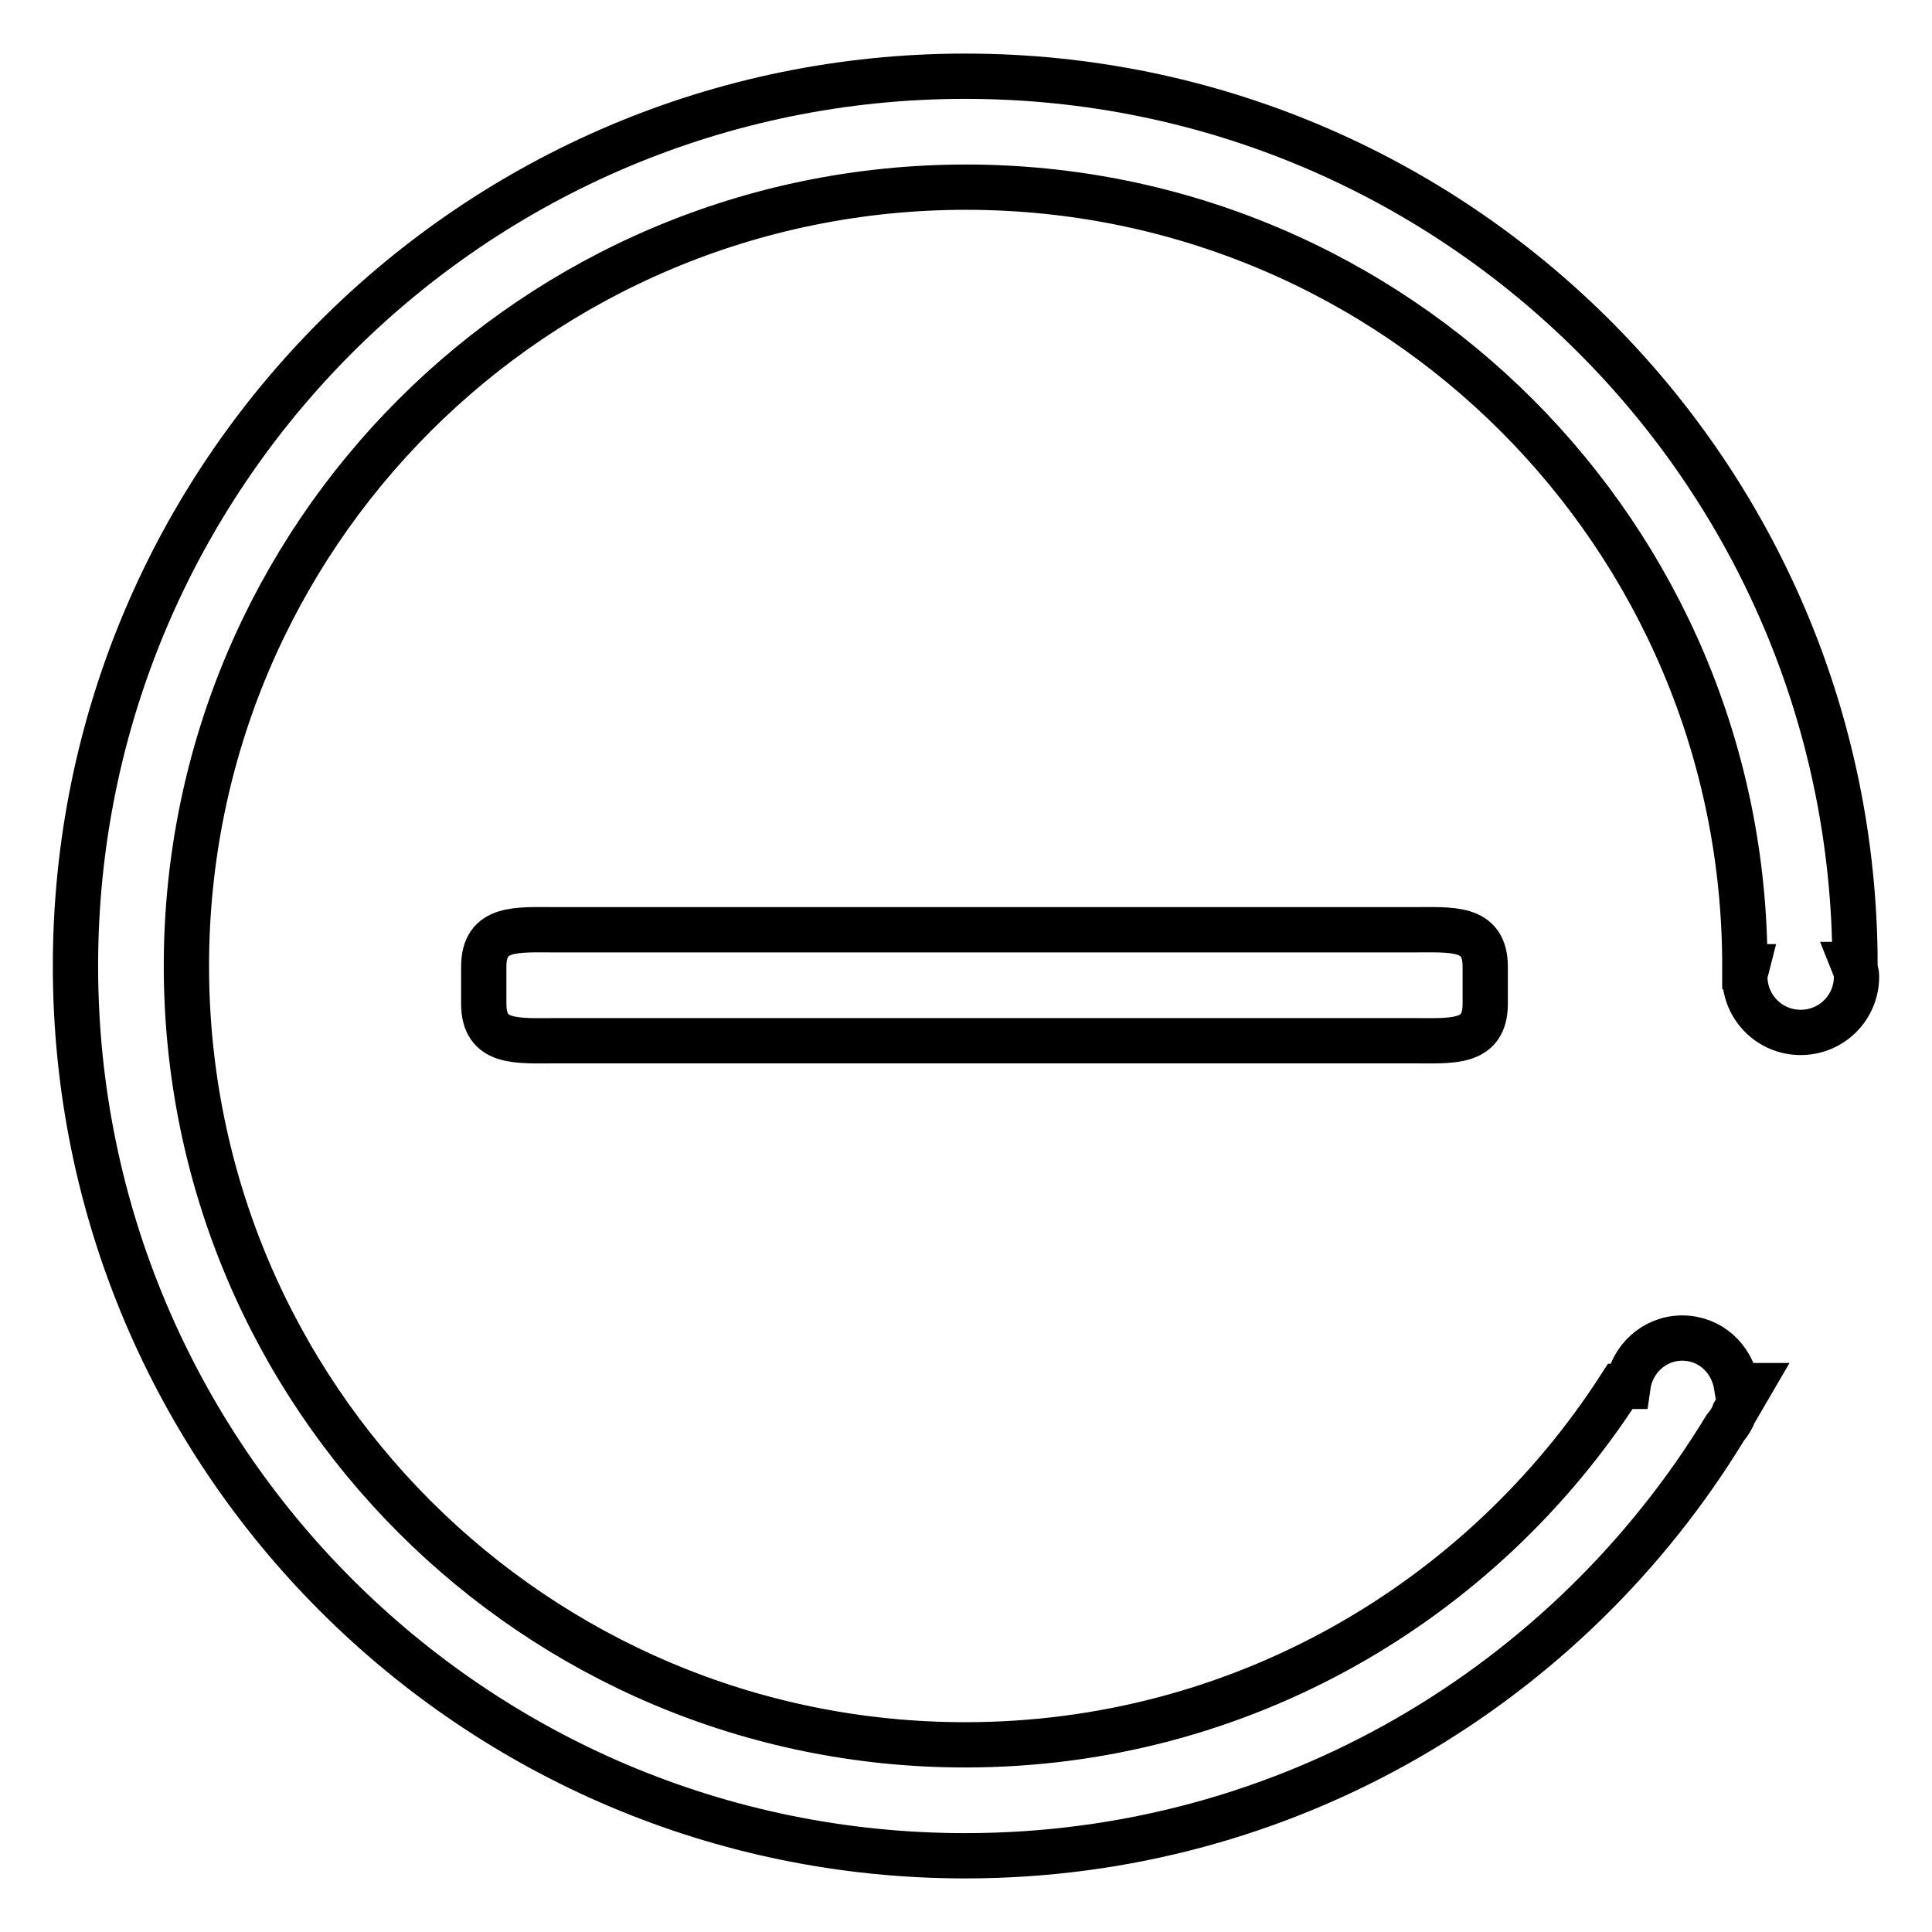 <?xml version="1.0" encoding="utf-8"?>
<!-- Svg Vector Icons : http://www.onlinewebfonts.com/icon -->
<!DOCTYPE svg PUBLIC "-//W3C//DTD SVG 1.1//EN" "http://www.w3.org/Graphics/SVG/1.1/DTD/svg11.dtd">
<svg version="1.1" xmlns="http://www.w3.org/2000/svg" xmlns:xlink="http://www.w3.org/1999/xlink" x="0px" y="0px" viewBox="0 0 256 256" enable-background="new 0 0 256 256" xml:space="preserve">
<g> <path stroke-width="6" fill-opacity="0" stroke="#000000"  d="M187,137.9H73.9c-5.4,0-9.8,0.5-9.8-4.9v-4.9c0-5.4,4.4-4.9,9.8-4.9H187c5.4,0,9.8-0.5,9.8,4.9v4.9 C196.8,138.4,192.4,137.9,187,137.9z M246,129.4c0,4.1-3.3,7.4-7.4,7.4s-7.4-3.3-7.4-7.4c0-0.5,0.2-0.9,0.3-1.3l-0.3,0 c0,0,0,0,0-0.1c0-57-46.2-103.2-103.2-103.2C70.9,24.8,24.7,71,24.7,128c0,57,46.2,103.2,103.2,103.2c36.4,0,68.4-18.9,86.8-47.5 l1,0c0.5-3.6,3.5-6.4,7.2-6.4c3.7,0,6.6,2.7,7.2,6.3l1.8,0c-0.7,1.2-1.4,2.4-2.1,3.6c-0.3,0.8-0.7,1.4-1.2,2 c-20.7,34-58,56.7-100.7,56.7C62.8,245.9,10,193.1,10,128S62.8,10.1,127.9,10.1c65.1,0,117.8,52.7,117.9,117.7l-0.2,0 C245.8,128.3,246,128.8,246,129.4L246,129.4z"/></g>
</svg>